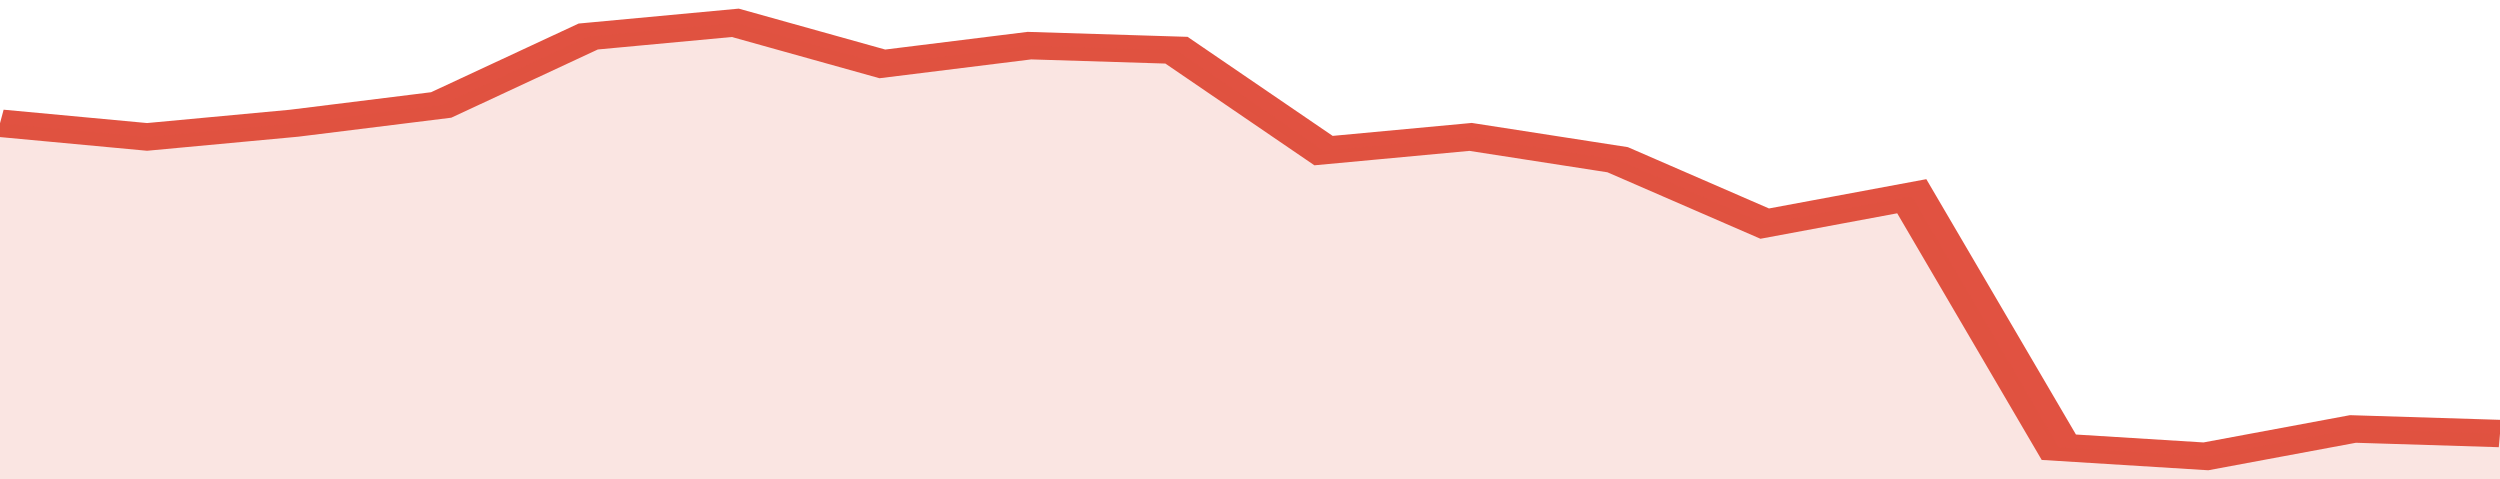 <svg xmlns="http://www.w3.org/2000/svg" viewBox="0 0 323 105" width="120" height="23" preserveAspectRatio="none">
				 <polyline fill="none" stroke="#E15241" stroke-width="6" points="0, 27 19, 30 38, 27 57, 23 76, 8 95, 5 114, 14 133, 10 152, 11 171, 33 190, 30 209, 35 228, 49 247, 43 266, 98 285, 100 304, 94 323, 95 323, 95 "> </polyline>
				 <polygon fill="#E15241" opacity="0.15" points="0, 105 0, 27 19, 30 38, 27 57, 23 76, 8 95, 5 114, 14 133, 10 152, 11 171, 33 190, 30 209, 35 228, 49 247, 43 266, 98 285, 100 304, 94 323, 95 323, 105 "></polygon>
			</svg>